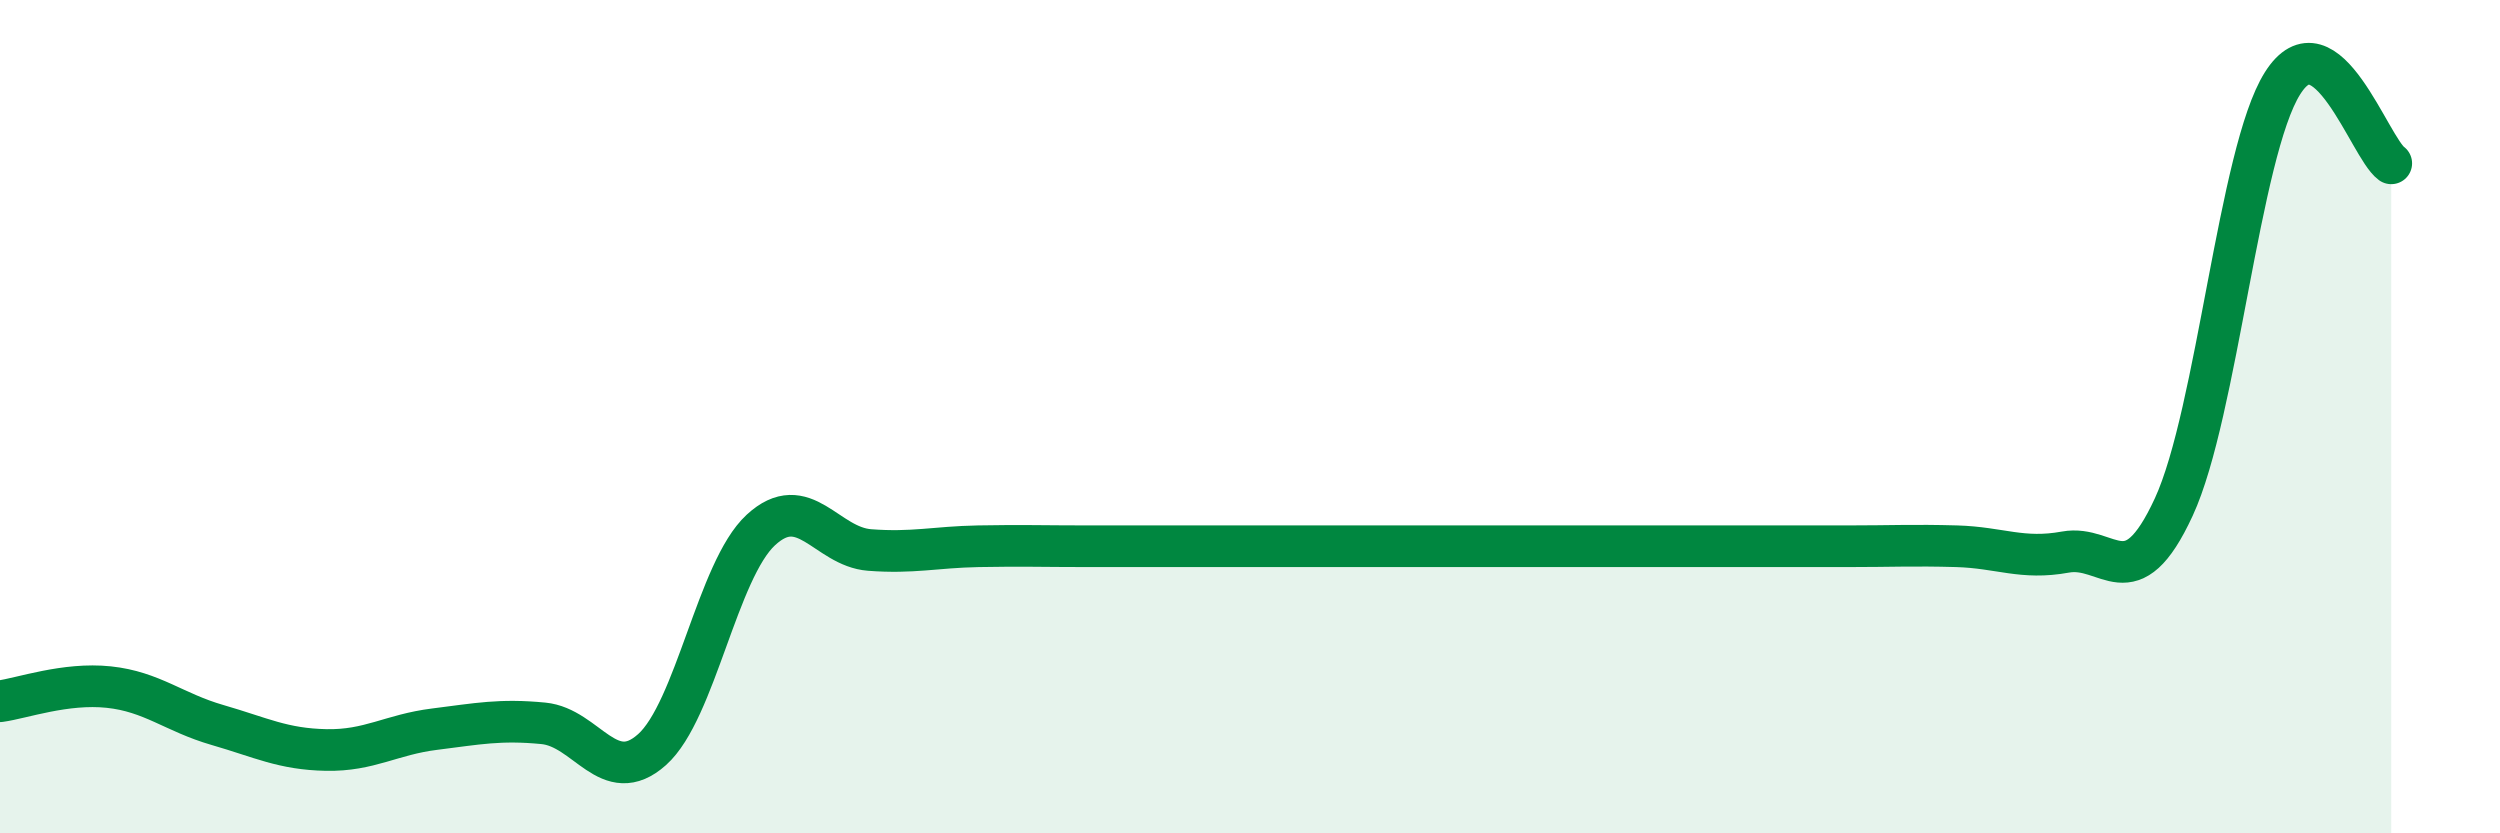 
    <svg width="60" height="20" viewBox="0 0 60 20" xmlns="http://www.w3.org/2000/svg">
      <path
        d="M 0,16.83 C 0.52,16.76 1.57,16.38 2.61,16.49 C 3.65,16.6 4.18,17.1 5.22,17.4 C 6.26,17.7 6.79,17.98 7.83,18 C 8.87,18.02 9.39,17.63 10.43,17.5 C 11.47,17.37 12,17.26 13.04,17.36 C 14.08,17.46 14.61,18.92 15.65,17.99 C 16.69,17.06 17.22,13.68 18.26,12.72 C 19.3,11.76 19.83,13.12 20.87,13.2 C 21.91,13.28 22.44,13.13 23.48,13.11 C 24.52,13.09 25.05,13.11 26.09,13.11 C 27.13,13.11 27.66,13.11 28.7,13.11 C 29.74,13.11 30.26,13.11 31.3,13.11 C 32.34,13.11 32.87,13.11 33.91,13.11 C 34.95,13.11 35.48,13.11 36.52,13.11 C 37.56,13.11 38.09,13.11 39.13,13.11 C 40.17,13.11 40.7,13.11 41.74,13.11 C 42.78,13.11 43.31,13.11 44.35,13.11 C 45.39,13.11 45.92,13.08 46.96,13.11 C 48,13.14 48.53,13.44 49.57,13.25 C 50.61,13.06 51.13,14.42 52.17,12.17 C 53.21,9.92 53.74,3.65 54.78,2 C 55.82,0.35 56.87,3.54 57.39,3.92L57.39 20L0 20Z"
        fill="#008740"
        opacity="0.1"
        stroke-linecap="round"
        stroke-linejoin="round"
      />
      <path
        d="M 0,16.83 C 0.52,16.76 1.57,16.38 2.61,16.49 C 3.65,16.6 4.18,17.1 5.22,17.4 C 6.26,17.7 6.79,17.98 7.83,18 C 8.87,18.02 9.39,17.63 10.43,17.5 C 11.47,17.37 12,17.26 13.04,17.36 C 14.08,17.46 14.61,18.92 15.65,17.99 C 16.69,17.06 17.22,13.68 18.26,12.72 C 19.3,11.76 19.83,13.12 20.87,13.2 C 21.91,13.28 22.44,13.13 23.48,13.11 C 24.52,13.09 25.05,13.11 26.09,13.11 C 27.13,13.11 27.66,13.11 28.7,13.11 C 29.74,13.11 30.26,13.11 31.3,13.11 C 32.34,13.11 32.87,13.11 33.91,13.11 C 34.95,13.11 35.48,13.11 36.52,13.11 C 37.56,13.11 38.09,13.11 39.13,13.11 C 40.17,13.11 40.7,13.11 41.74,13.11 C 42.78,13.11 43.31,13.11 44.35,13.11 C 45.39,13.11 45.92,13.08 46.96,13.11 C 48,13.14 48.53,13.44 49.57,13.25 C 50.61,13.06 51.13,14.42 52.17,12.17 C 53.21,9.92 53.74,3.65 54.78,2 C 55.82,0.35 56.87,3.54 57.39,3.92"
        stroke="#008740"
        stroke-width="1"
        fill="none"
        stroke-linecap="round"
        stroke-linejoin="round"
      />
    </svg>
  